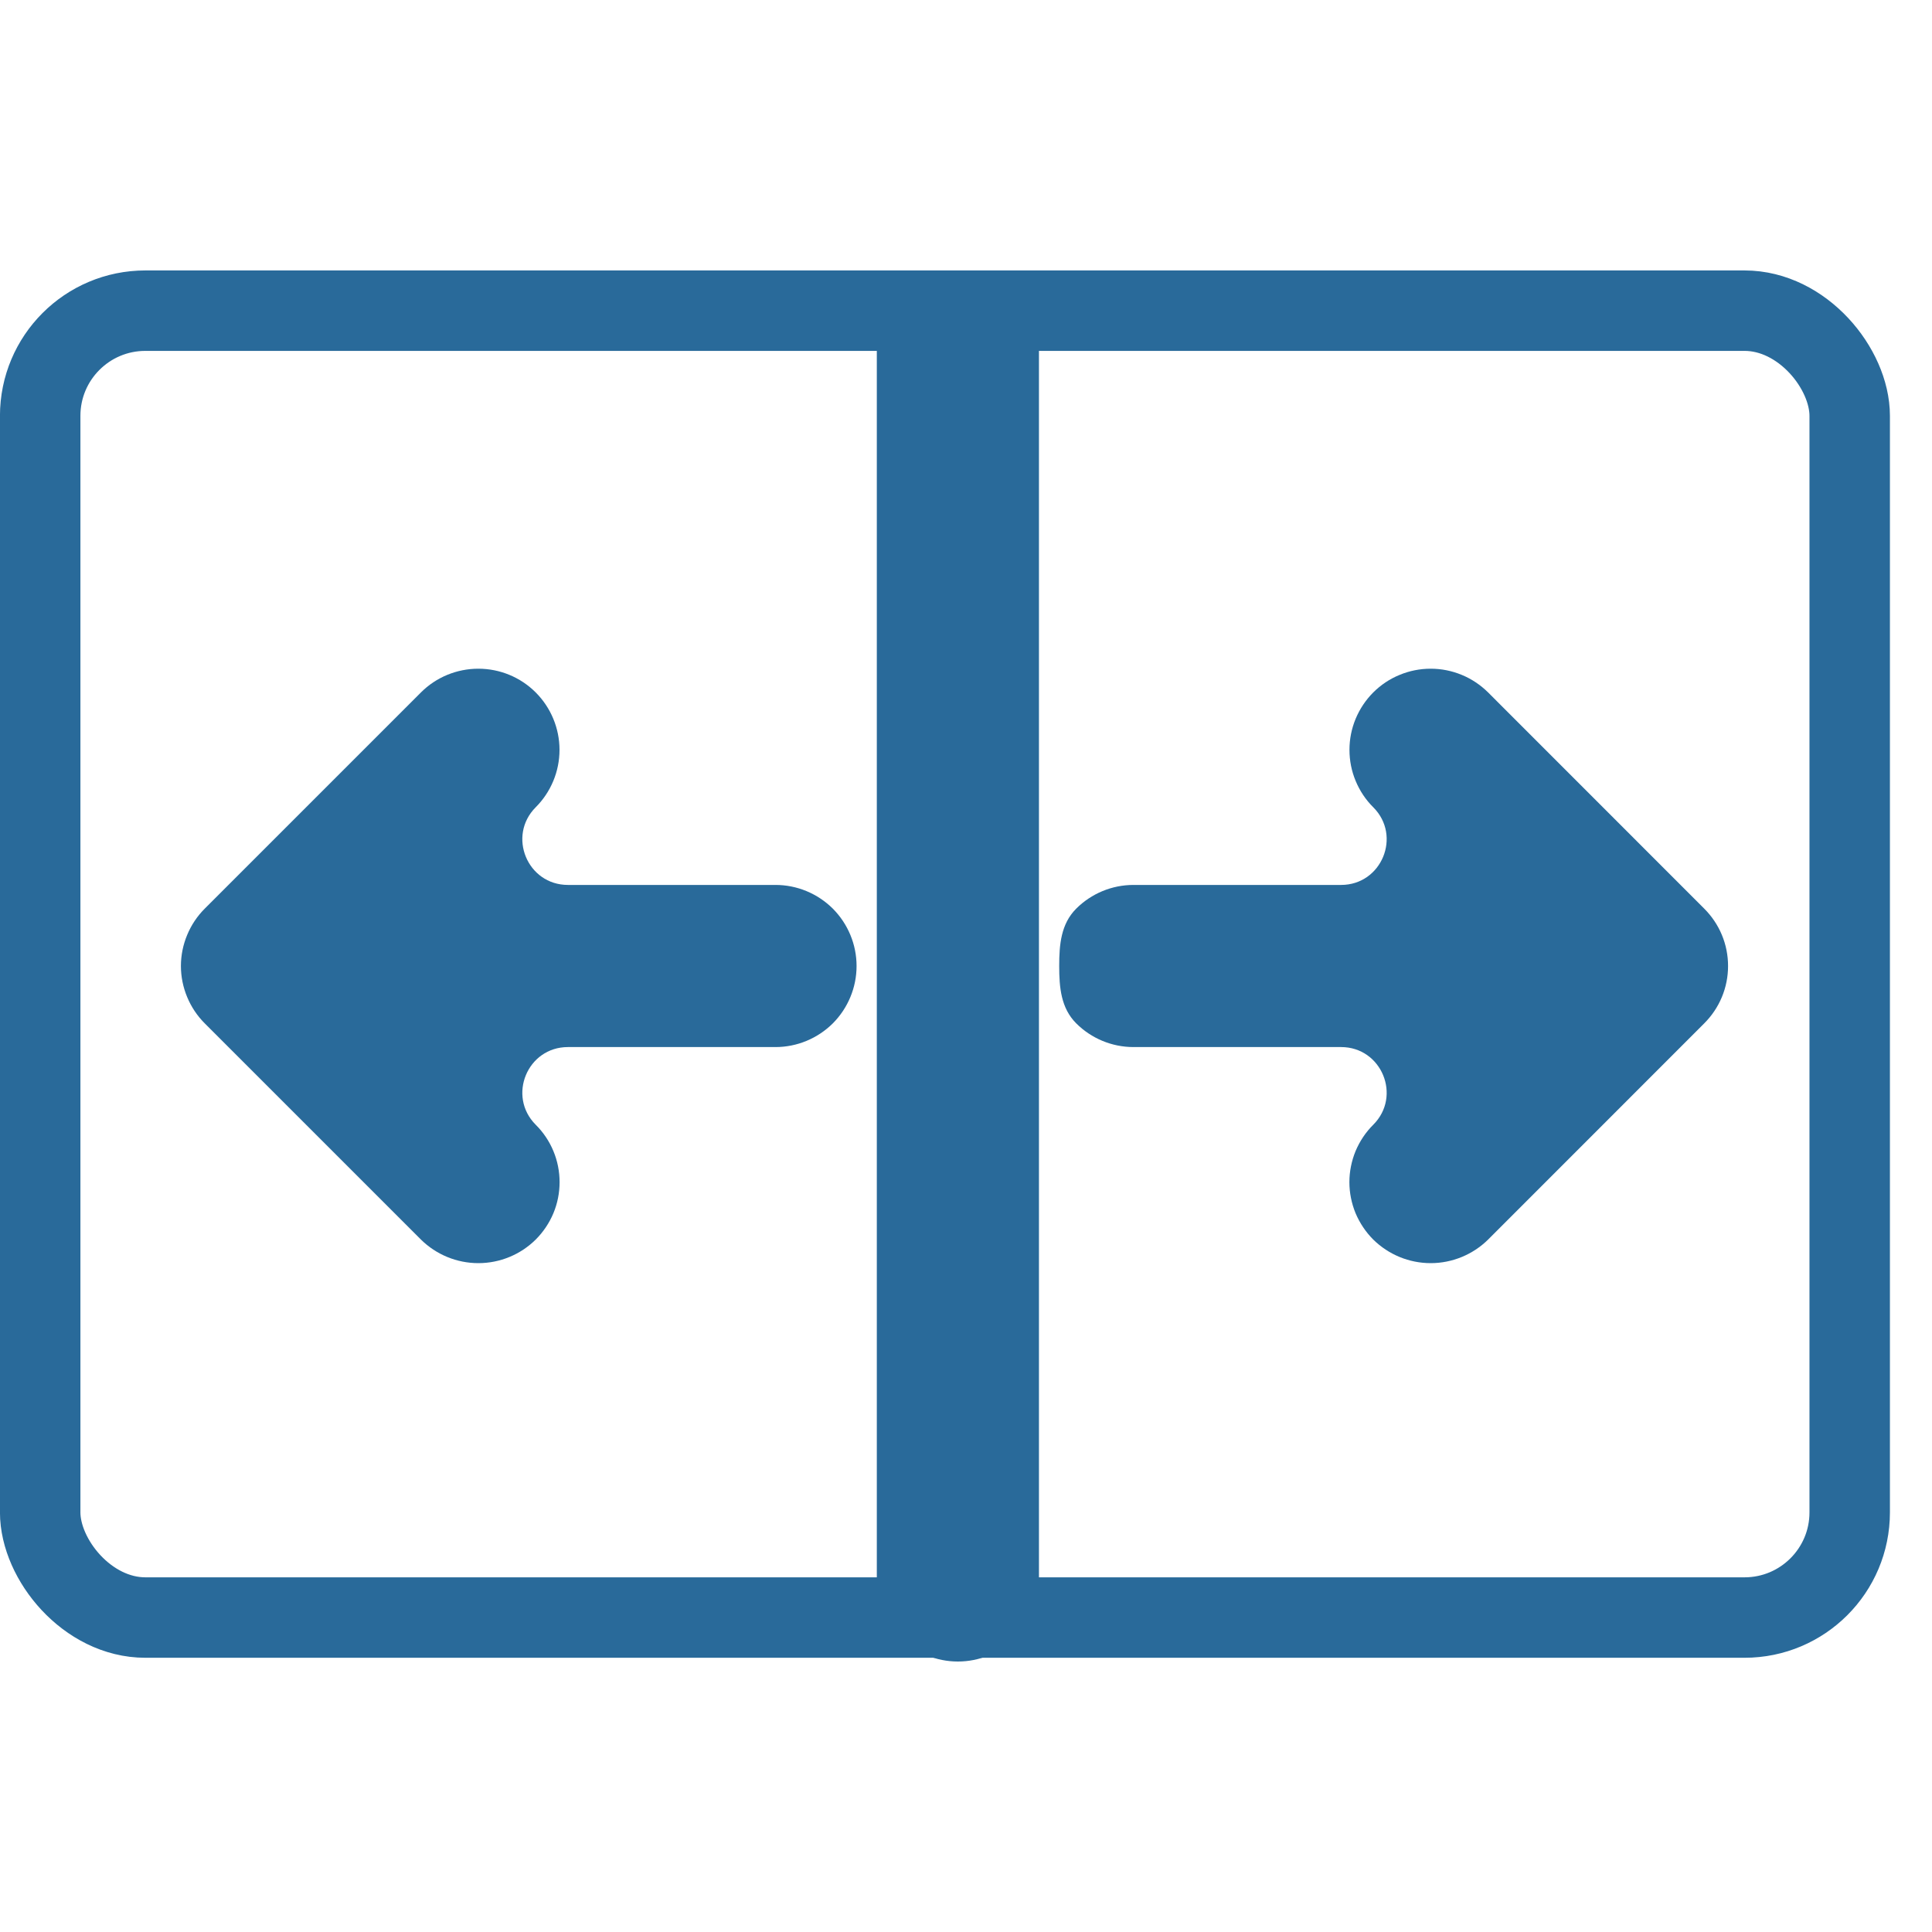 <svg width="16" height="16" viewBox="0 0 25 18" fill="none" xmlns="http://www.w3.org/2000/svg">
<path d="M13.444 1.049V16.951C13.444 17.229 13.333 17.496 13.136 17.693C12.94 17.89 12.673 18 12.395 18C12.117 18 11.85 17.89 11.653 17.693C11.457 17.496 11.346 17.229 11.346 16.951V1.049C11.346 0.771 11.457 0.504 11.653 0.307C11.85 0.11 12.117 0 12.395 0C12.673 0 12.94 0.11 13.136 0.307C13.333 0.504 13.444 0.771 13.444 1.049ZM10.035 7.951H7.349C6.824 7.951 6.562 7.317 6.932 6.946V6.946C7.129 6.749 7.24 6.482 7.24 6.203C7.24 5.925 7.129 5.657 6.932 5.46C6.735 5.263 6.468 5.153 6.19 5.153C5.911 5.153 5.644 5.263 5.447 5.46L2.65 8.257C2.552 8.355 2.475 8.47 2.422 8.598C2.369 8.725 2.341 8.862 2.341 9C2.341 9.138 2.369 9.275 2.422 9.402C2.475 9.53 2.552 9.645 2.65 9.743L5.447 12.54C5.645 12.735 5.911 12.845 6.19 12.845C6.468 12.845 6.735 12.735 6.932 12.54C7.03 12.442 7.108 12.326 7.161 12.199C7.214 12.072 7.241 11.935 7.241 11.797C7.241 11.659 7.214 11.522 7.161 11.395C7.108 11.267 7.03 11.151 6.932 11.054V11.054C6.562 10.683 6.824 10.049 7.349 10.049H10.035C10.313 10.049 10.58 9.938 10.777 9.742C10.973 9.545 11.084 9.278 11.084 9C11.084 8.722 10.973 8.455 10.777 8.258C10.58 8.062 10.313 7.951 10.035 7.951ZM22.052 8.257L19.256 5.46C19.158 5.363 19.042 5.285 18.915 5.233C18.787 5.18 18.651 5.153 18.513 5.153C18.375 5.153 18.238 5.18 18.111 5.233C17.983 5.285 17.867 5.363 17.77 5.46C17.672 5.558 17.595 5.674 17.542 5.801C17.489 5.929 17.462 6.065 17.462 6.203C17.462 6.341 17.489 6.478 17.542 6.605C17.595 6.733 17.672 6.849 17.77 6.946V6.946C18.141 7.317 17.878 7.951 17.354 7.951H14.667C14.389 7.951 14.122 8.062 13.926 8.258C13.729 8.455 13.706 8.722 13.706 9C13.706 9.278 13.729 9.545 13.926 9.742C14.122 9.938 14.389 10.049 14.667 10.049H17.354C17.878 10.049 18.141 10.683 17.77 11.054V11.054C17.672 11.151 17.595 11.267 17.541 11.395C17.489 11.522 17.461 11.659 17.461 11.797C17.461 11.935 17.489 12.072 17.541 12.199C17.595 12.326 17.672 12.442 17.77 12.54C17.968 12.735 18.235 12.845 18.513 12.845C18.791 12.845 19.058 12.735 19.256 12.54L22.052 9.743C22.15 9.645 22.228 9.53 22.281 9.402C22.334 9.275 22.361 9.138 22.361 9C22.361 8.862 22.334 8.725 22.281 8.598C22.228 8.47 22.15 8.355 22.052 8.257Z" fill="#296a9a"/>
<rect x="0.52" y="0.52" width="23.415" height="16.911" rx="1.361" stroke="#296a9a" stroke-width="1.041"/>
</svg>
